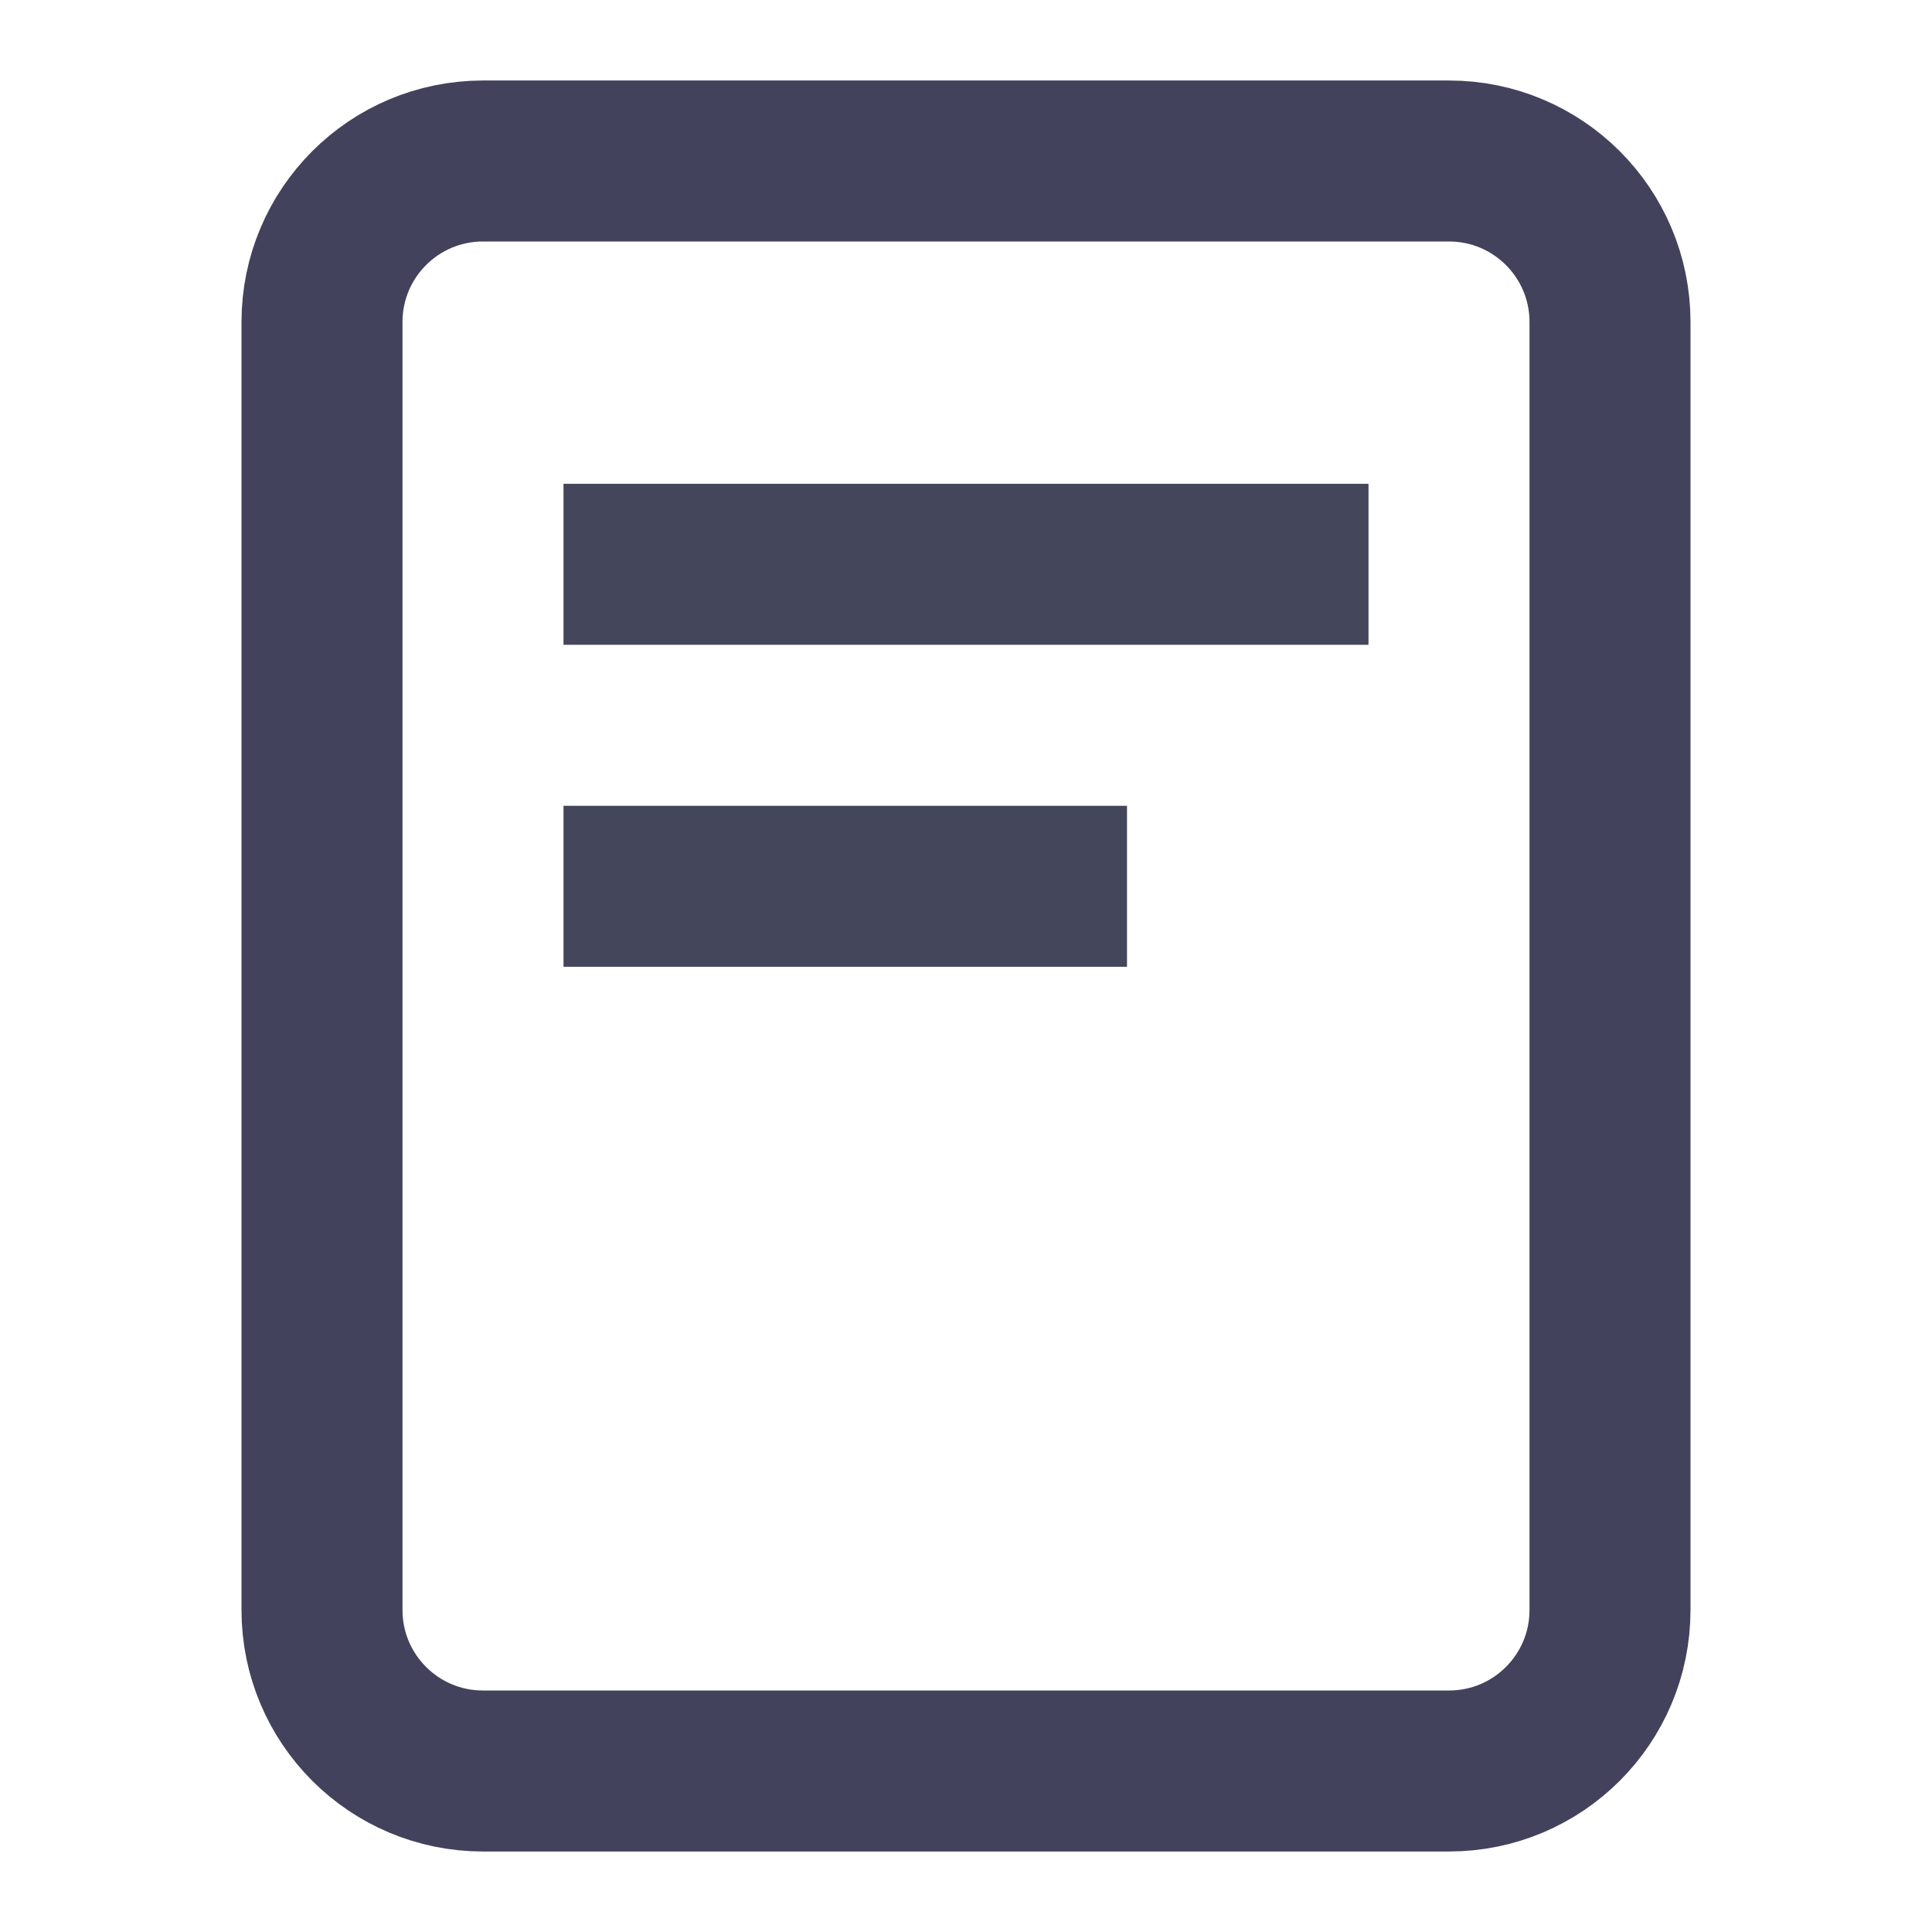 <?xml version="1.0" encoding="UTF-8"?> <svg xmlns="http://www.w3.org/2000/svg" width="24" height="24" viewBox="0 0 24 24" fill="none"><path d="M18 2H6C4.895 2 4 2.895 4 4V20C4 21.105 4.895 22 6 22H18C19.105 22 20 21.105 20 20V4C20 2.895 19.105 2 18 2Z" stroke="#43425C" stroke-width="2" stroke-miterlimit="10"></path><path d="M7 7.01H17" stroke="#44475C" stroke-width="2" stroke-miterlimit="10"></path><path d="M7 11.01H14" stroke="#44475C" stroke-width="2" stroke-miterlimit="10"></path></svg> 